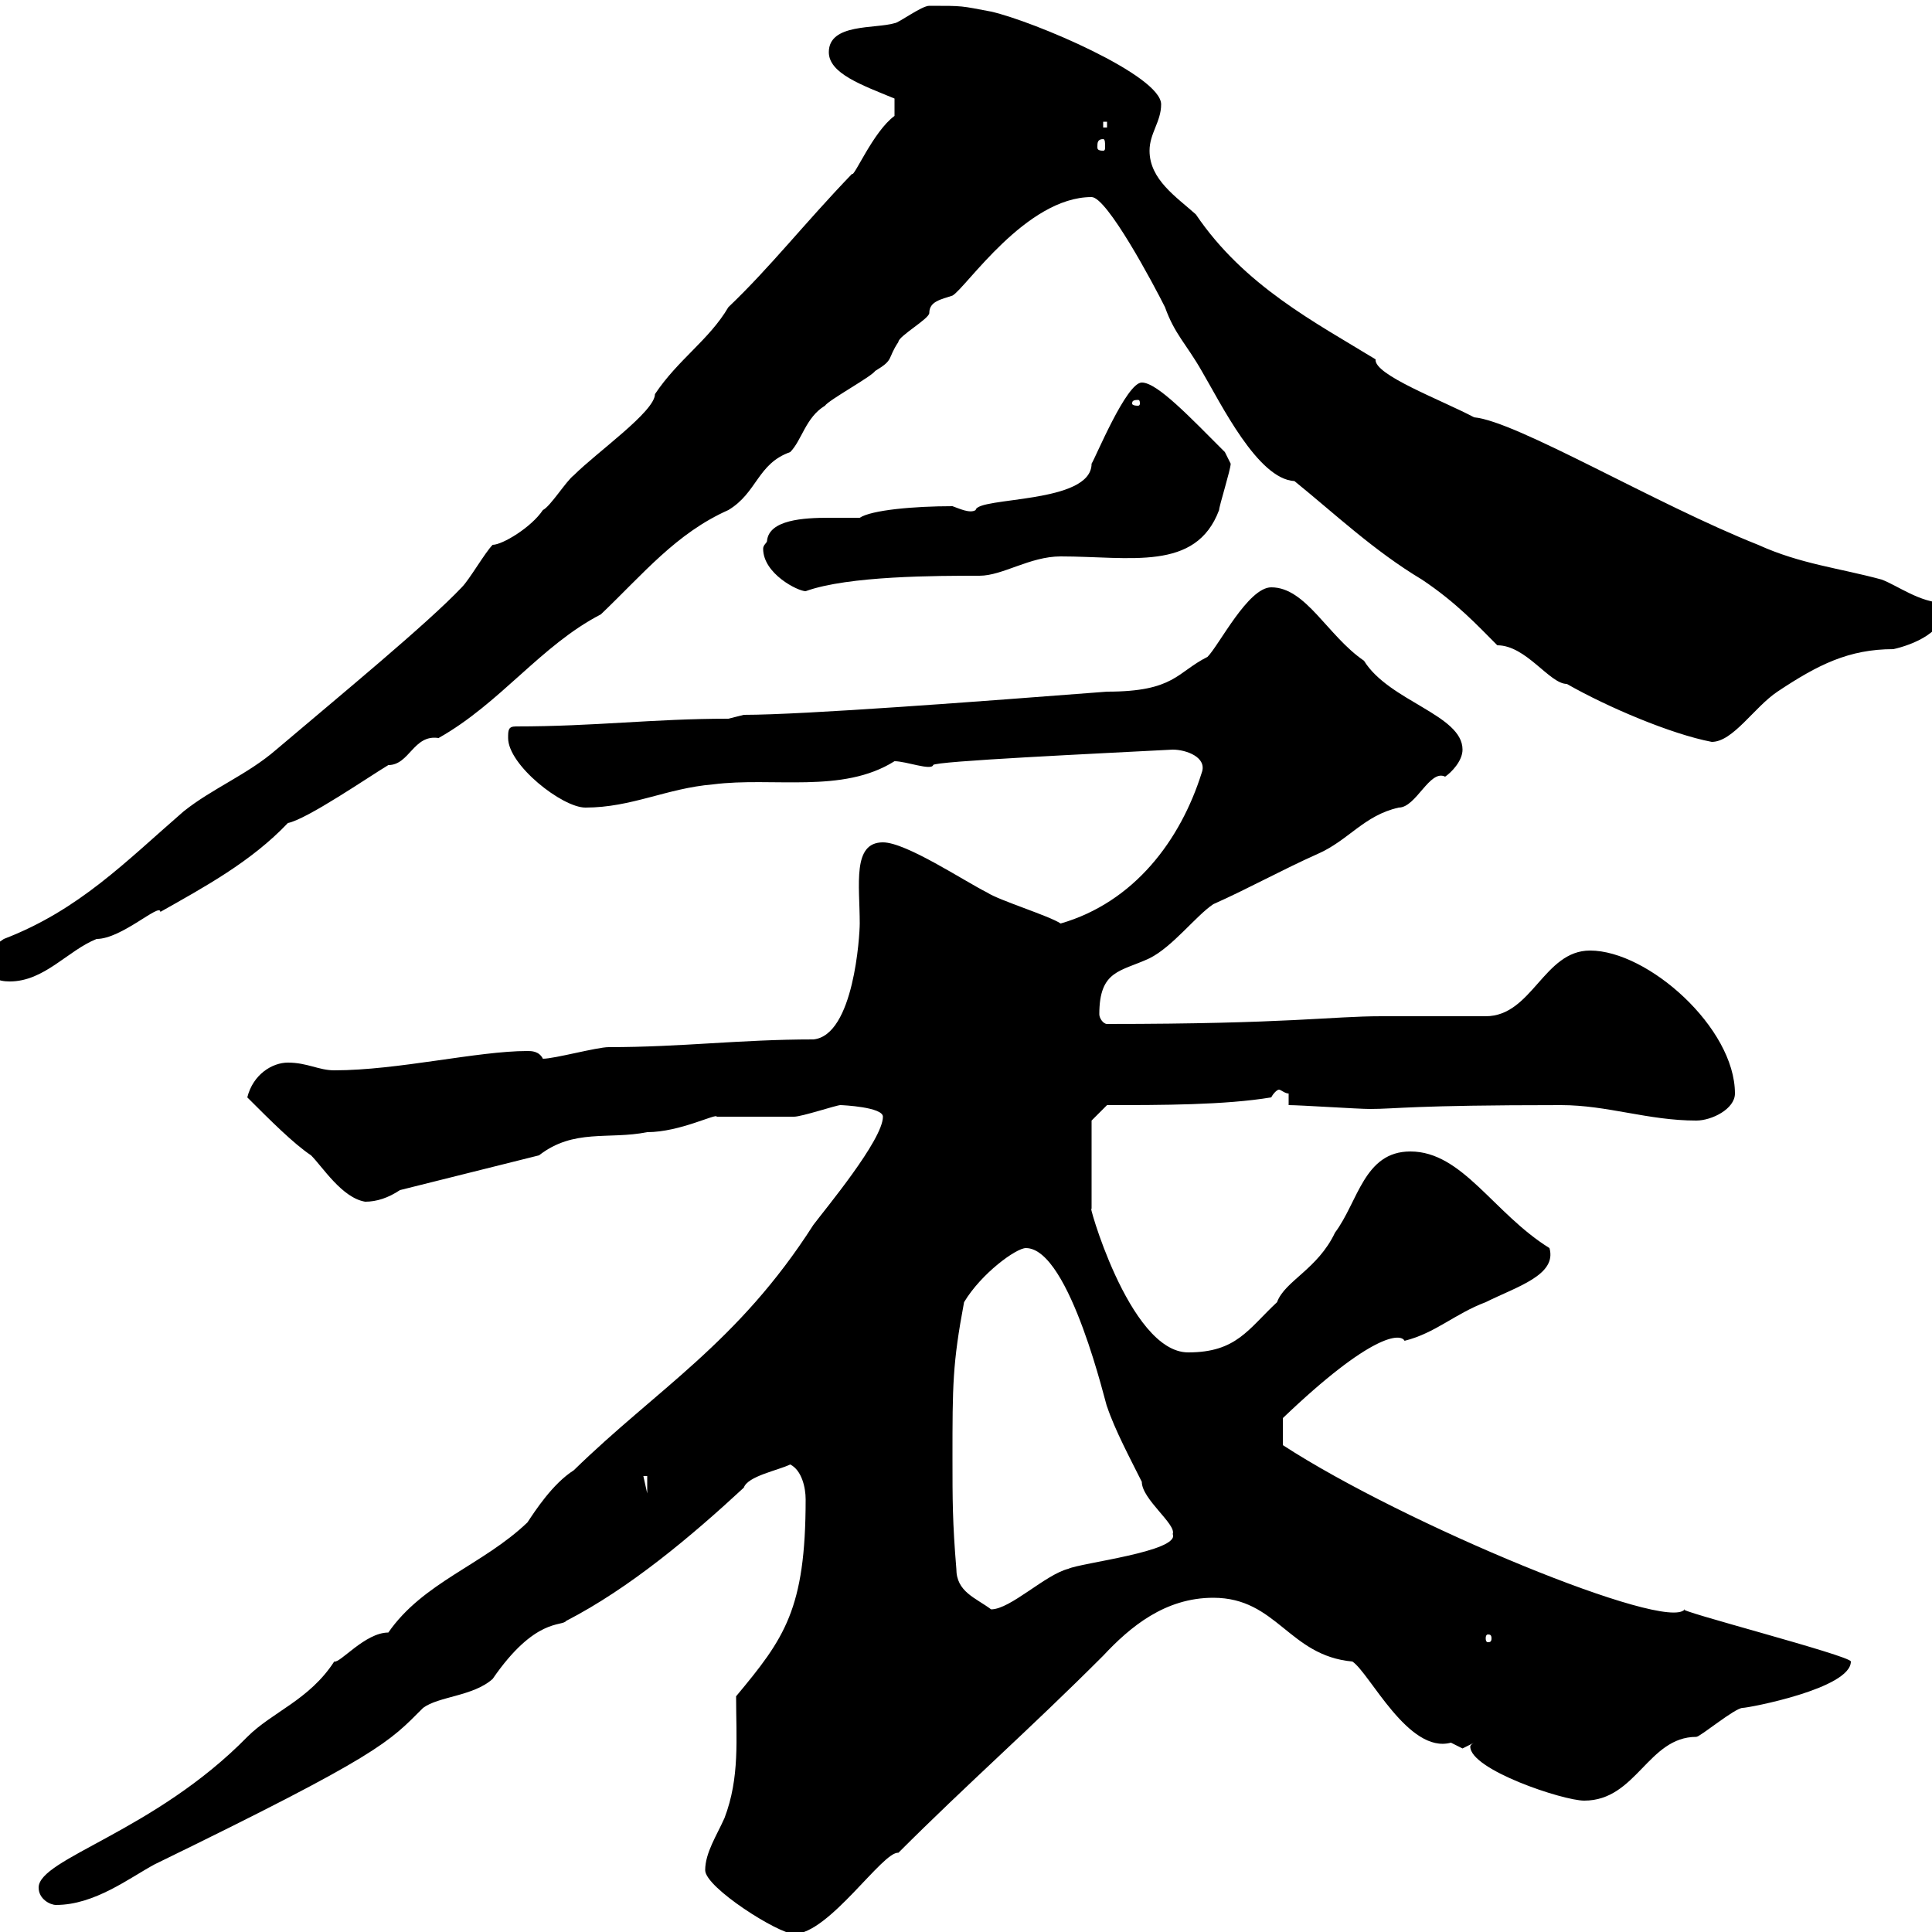 <svg xmlns="http://www.w3.org/2000/svg" xmlns:xlink="http://www.w3.org/1999/xlink" width="300" height="300"><path d="M109.50 290.40C109.50 293.10 120.90 300.30 123.30 300.30C128.70 300.30 137.10 287.40 139.50 287.70C150.30 276.90 159.60 268.80 171.30 257.10C175.50 252.60 180.90 248.10 188.40 248.10C198.30 248.10 200.10 257.10 210 258C212.70 259.80 218.70 272.40 225.30 270.60C225.30 270.60 227.10 271.50 227.10 271.50C227.10 271.50 228.90 270.60 228.90 270.60C228.30 270.90 228.30 271.20 228.30 271.20C228.30 274.80 242.70 279.60 246 279.60C254.10 279.60 255.90 269.70 263.40 269.70C264 269.70 269.40 265.20 270.60 265.20C271.50 265.20 287.40 262.20 287.40 258C287.40 257.10 259.50 249.90 261.60 249.90C258.90 253.50 218.10 236.70 199.20 224.40L199.20 220.20C213 207 217.50 207 218.10 208.20C222.90 207 225.90 204 230.70 202.20C235.50 199.80 241.80 198 240.60 193.80C231.90 188.40 227.10 178.80 219 178.80C211.80 178.80 210.90 186.60 207.30 191.40C204.60 197.10 199.50 198.90 198.30 202.20C193.80 206.40 192 210 184.50 210C175.20 210 168.60 185.40 169.50 187.80C169.50 183.60 169.50 177.60 169.50 174L171.90 171.60C180.30 171.60 190.20 171.60 197.40 170.40C197.70 169.80 198.30 169.20 198.60 169.20C198.90 169.20 199.50 169.80 200.10 169.80L200.10 171.60C201.90 171.60 210.90 172.20 212.70 172.20C216.90 172.20 219 171.60 242.40 171.60C249.60 171.60 255.90 174 263.40 174C265.80 174 269.40 172.20 269.40 169.80C269.40 159.60 255.90 147.60 246.90 147.60C239.70 147.60 237.90 157.80 230.70 157.80C228.90 157.80 216.30 157.80 214.50 157.80C206.70 157.80 200.10 159 171.90 159C171.30 159 170.70 158.10 170.70 157.50C170.70 150.60 174 150.90 178.50 148.80C182.10 147 185.70 142.20 188.40 140.40C193.80 138 199.20 135 204.60 132.60C209.40 130.50 211.80 126.60 217.20 125.40C219.90 125.40 222 119.40 224.40 120.60C225.30 120 227.10 118.20 227.10 116.40C227.10 111 215.70 108.90 211.80 102.60C206.10 98.70 202.80 91.20 197.40 91.20C193.80 91.20 189.30 100.20 187.50 102C182.70 104.40 182.40 107.40 171.90 107.40C152.40 108.90 124.80 111 115.50 111L113.10 111.60C101.40 111.60 92.40 112.80 80.10 112.80C78.90 112.80 78.90 113.40 78.90 114.60C78.90 118.80 87.30 125.40 90.90 125.40C98.10 125.40 103.50 122.40 110.70 121.80C120 120.60 130.80 123.30 138.90 118.20C140.70 118.20 144.60 119.70 144.90 118.80C144.90 118.20 170.70 117 182.10 116.40C184.20 116.40 187.50 117.60 186.60 120C183.30 130.50 176.10 140.10 164.70 143.40C162.90 142.20 155.10 139.80 153.30 138.60C149.70 136.80 140.70 130.80 137.10 130.80C132.30 130.80 133.50 137.40 133.50 143.40C133.50 145.20 132.60 160.80 126.30 161.40C114.90 161.40 105.90 162.60 94.50 162.60C92.70 162.60 86.10 164.40 84.30 164.40C83.70 163.20 82.50 163.20 81.90 163.20C74.10 163.20 61.80 166.20 51.90 166.20C49.50 166.20 47.70 165 44.70 165C42.30 165 39.30 166.80 38.40 170.40C42 174 45.60 177.60 48.30 179.40C50.10 181.20 53.10 186 56.70 186.60C58.50 186.60 60.30 186 62.10 184.80L83.70 179.40C89.10 175.20 94.50 177 100.50 175.80C105.60 175.80 111.30 172.80 111.30 173.40C113.10 173.40 121.50 173.40 123.30 173.40C124.50 173.40 129.90 171.60 130.50 171.60C130.80 171.60 137.10 171.90 137.10 173.40C137.10 177 128.10 187.80 126.30 190.20C114.60 208.50 102 215.70 89.10 228.30C85.80 230.40 83.10 234.60 81.90 236.40C75 243 65.70 245.70 60.30 253.50C56.70 253.50 52.80 258.30 51.90 258C48 264 42.30 265.80 38.40 269.70C24 284.40 6 288.60 6 293.10C6 294.90 7.80 295.80 8.70 295.80C14.70 295.80 20.10 291.60 24 289.50C59.10 272.40 60.30 270.60 65.70 265.20C68.10 263.40 73.50 263.40 76.50 260.70C83.10 251.10 87.30 252.60 87.90 251.70C97.80 246.60 107.40 238.50 115.50 231C116.10 229.20 120.90 228.30 122.70 227.40C124.50 228.30 125.10 231 125.10 232.80C125.10 249.90 121.80 254.40 114.30 263.40C114.30 270 114.90 276 112.50 282.30C111.30 285 109.50 287.70 109.50 290.40ZM231.60 254.40C231.60 255 231.30 255 231 255C231 255 230.70 255 230.70 254.40C230.70 253.80 231 253.80 231 253.80C231.30 253.80 231.60 253.80 231.60 254.40ZM147.90 226.50C147.90 215.10 147.90 211.80 149.70 202.20C152.40 197.70 157.80 193.80 159.30 193.80C166.20 193.80 171.90 219 171.90 218.40C173.10 222 175.50 226.50 177.30 230.10C177.30 232.80 182.70 236.70 182.10 238.20C183.30 240.90 167.70 242.70 165.90 243.60C162.30 244.50 156.90 249.90 153.90 249.90C151.50 248.10 148.50 247.20 148.50 243.60C147.90 236.40 147.90 232.80 147.90 226.50ZM99.90 229.20L100.50 229.20L100.50 231.90ZM-2.10 149.40C-2.10 151.80-0.30 152.40 1.50 152.40C6.90 152.40 10.50 147.60 15 145.80C18.90 145.80 24.90 140.10 24.90 141.60C31.80 137.70 39 133.80 44.70 127.80C47.70 127.20 57.30 120.60 60.30 118.80C63.60 118.80 64.20 114 68.10 114.60C77.70 109.20 84 100.20 93.30 95.40C99.90 89.10 105 82.80 113.10 79.20C117.60 76.50 117.60 72 122.70 70.20C124.50 68.40 125.10 64.80 128.10 63C128.70 62.10 135.30 58.50 135.90 57.60C138.90 55.80 137.70 55.80 139.50 53.10C139.50 52.20 144.30 49.50 144.30 48.60C144.30 46.80 146.10 46.50 147.90 45.90C150 44.70 159.30 30.60 169.50 30.60C171.90 30.60 179.10 44.10 180.90 47.70C182.40 51.90 184.20 53.40 186.60 57.60C189.60 62.70 195.30 74.40 201 74.70C207.30 79.80 213.30 85.50 220.80 90C226.20 93.60 229.50 97.20 232.50 100.20C237 100.20 240.60 106.20 243.30 106.20C249.60 109.80 259.50 114 265.80 115.20C269.10 115.20 272.40 109.80 276 107.40C282.30 103.20 287.10 100.80 294 100.80C296.70 100.20 302.70 98.10 301.80 93.60C298.20 93.60 294.60 90.90 292.20 90C285.60 88.20 279.60 87.60 273 84.60C257.10 78.30 235.50 65.40 228.90 64.80C223.80 62.10 213.30 58.20 213.60 55.80C204.30 50.10 193.20 44.40 185.70 33.30C182.70 30.60 178.50 27.90 178.50 23.40C178.50 20.70 180.30 18.90 180.30 16.20C180.30 11.70 160.50 3.30 153.90 1.80C149.10 0.90 149.70 0.90 144.30 0.90C143.10 0.90 139.50 3.60 138.90 3.60C135.90 4.50 128.70 3.60 128.70 8.10C128.70 11.40 133.80 13.20 138.90 15.30L138.90 18C135.60 20.40 132.60 27.60 132.30 27C124.80 34.80 119.70 41.40 113.10 47.70C110.10 52.80 105.30 55.80 101.70 61.20C101.70 63.90 92.70 70.20 89.10 73.80C87.90 74.70 85.50 78.60 84.30 79.20C82.50 81.90 78 84.60 76.50 84.60C75.30 85.80 72.90 90 71.70 91.20C66.30 96.90 52.80 108 42.90 116.40C38.40 120.30 33 122.40 28.50 126C19.50 133.80 12.30 141.30 0.60 145.80C-1.20 147-2.10 147.60-2.10 149.40ZM119.10 84C119.10 84.30 118.50 84.60 118.50 85.20C118.50 89.10 123.90 91.80 125.10 91.80C131.70 89.40 145.50 89.40 152.10 89.40C155.70 89.40 159.90 86.40 164.70 86.40C175.50 86.40 185.70 88.80 189.30 79.20C189.30 78.60 191.10 72.90 191.10 72C191.10 72 190.20 70.20 190.20 70.20C184.80 64.80 179.70 59.40 177.30 59.40C174.90 59.40 170.10 71.10 169.50 72C169.50 78.30 151.80 77.10 151.50 79.20C150.60 79.80 148.80 78.90 147.90 78.60C141.90 78.60 135.30 79.20 133.50 80.40C132.30 80.40 130.80 80.40 128.70 80.40C124.80 80.40 119.40 80.70 119.10 84ZM176.70 62.10C177 62.10 177 62.40 177 62.70C177 62.70 177 63 176.70 63C175.80 63 175.80 62.70 175.80 62.70C175.80 62.40 175.80 62.10 176.70 62.10ZM171.30 21.60C171.60 21.60 171.60 22.20 171.60 22.80C171.60 23.10 171.60 23.40 171.30 23.40C170.40 23.40 170.40 23.10 170.40 22.80C170.40 22.20 170.40 21.60 171.30 21.60ZM171.30 18.90L171.90 18.90L171.90 19.80L171.30 19.80Z"/></svg>